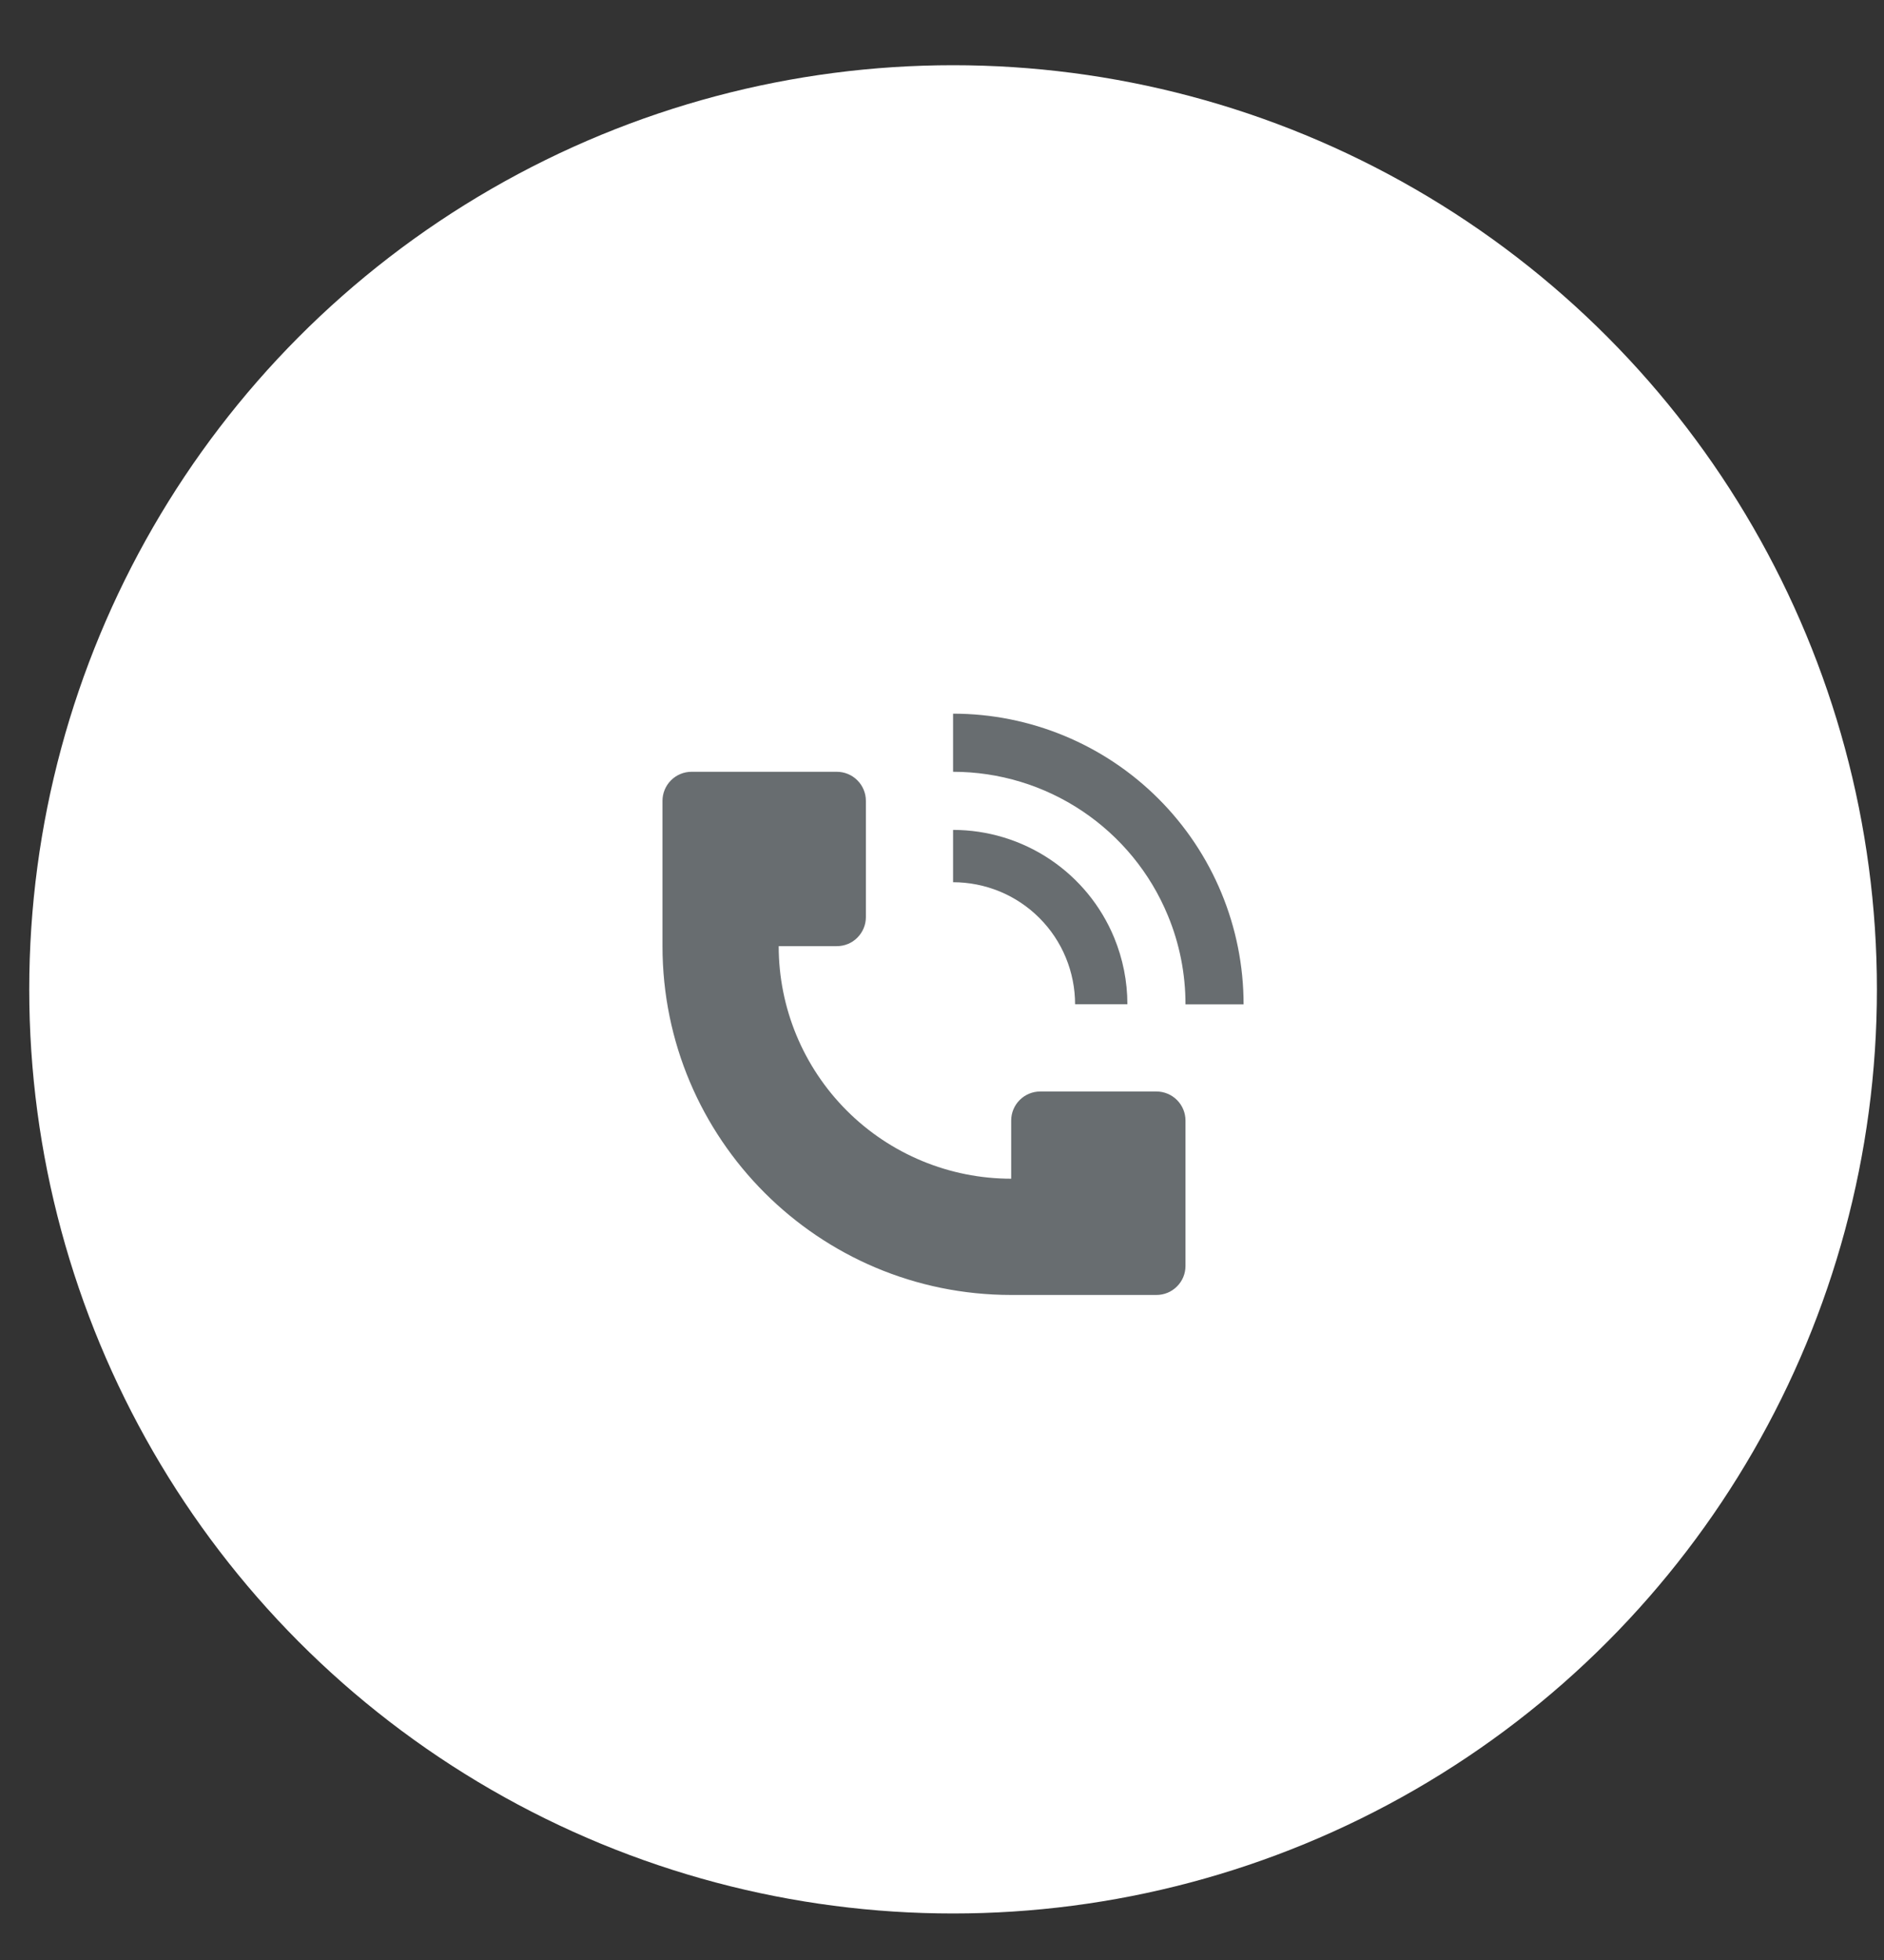 <?xml version="1.0" encoding="UTF-8"?> <svg xmlns="http://www.w3.org/2000/svg" width="25" height="26" viewBox="0 0 25 26" fill="none"><rect x="0" y="0" width="25" height="26" fill="#333333" stroke="none"/><circle cx="12.647" cy="13.124" r="12.259" fill="white"></circle><g clip-path="url(#clip0_179_139)"><path d="M16.502 13.323C16.502 12.3 16.096 11.319 15.373 10.596C14.65 9.873 13.669 9.467 12.647 9.467V10.238C13.257 10.238 13.853 10.419 14.36 10.758C14.867 11.097 15.263 11.578 15.496 12.142C15.652 12.516 15.731 12.917 15.731 13.323H16.502ZM8.791 12.551V10.623C8.791 10.521 8.832 10.423 8.904 10.351C8.976 10.279 9.074 10.238 9.176 10.238H11.104C11.207 10.238 11.305 10.279 11.377 10.351C11.449 10.423 11.49 10.521 11.49 10.623V12.166C11.49 12.268 11.449 12.366 11.377 12.438C11.305 12.511 11.207 12.551 11.104 12.551H10.333C10.333 13.37 10.658 14.154 11.237 14.733C11.815 15.311 12.6 15.636 13.418 15.636V14.865C13.418 14.763 13.458 14.665 13.531 14.592C13.603 14.52 13.701 14.479 13.803 14.479H15.346C15.448 14.479 15.546 14.52 15.618 14.592C15.691 14.665 15.731 14.763 15.731 14.865V16.793C15.731 16.895 15.691 16.993 15.618 17.065C15.546 17.138 15.448 17.178 15.346 17.178H13.418C10.863 17.178 8.791 15.107 8.791 12.551Z" fill="#686D70"></path><path d="M14.784 12.437C14.9 12.718 14.96 13.018 14.96 13.322H14.266C14.266 13.11 14.224 12.899 14.143 12.703C14.062 12.506 13.942 12.327 13.792 12.177C13.642 12.027 13.463 11.907 13.267 11.826C13.07 11.745 12.859 11.703 12.647 11.703V11.009C13.104 11.009 13.552 11.145 13.932 11.399C14.312 11.653 14.609 12.014 14.784 12.437Z" fill="#686D70"></path></g><defs><clipPath id="clip0_179_139"><rect width="9.254" height="9.254" fill="white" transform="translate(8.02 8.695)"></rect></clipPath></defs></svg> 